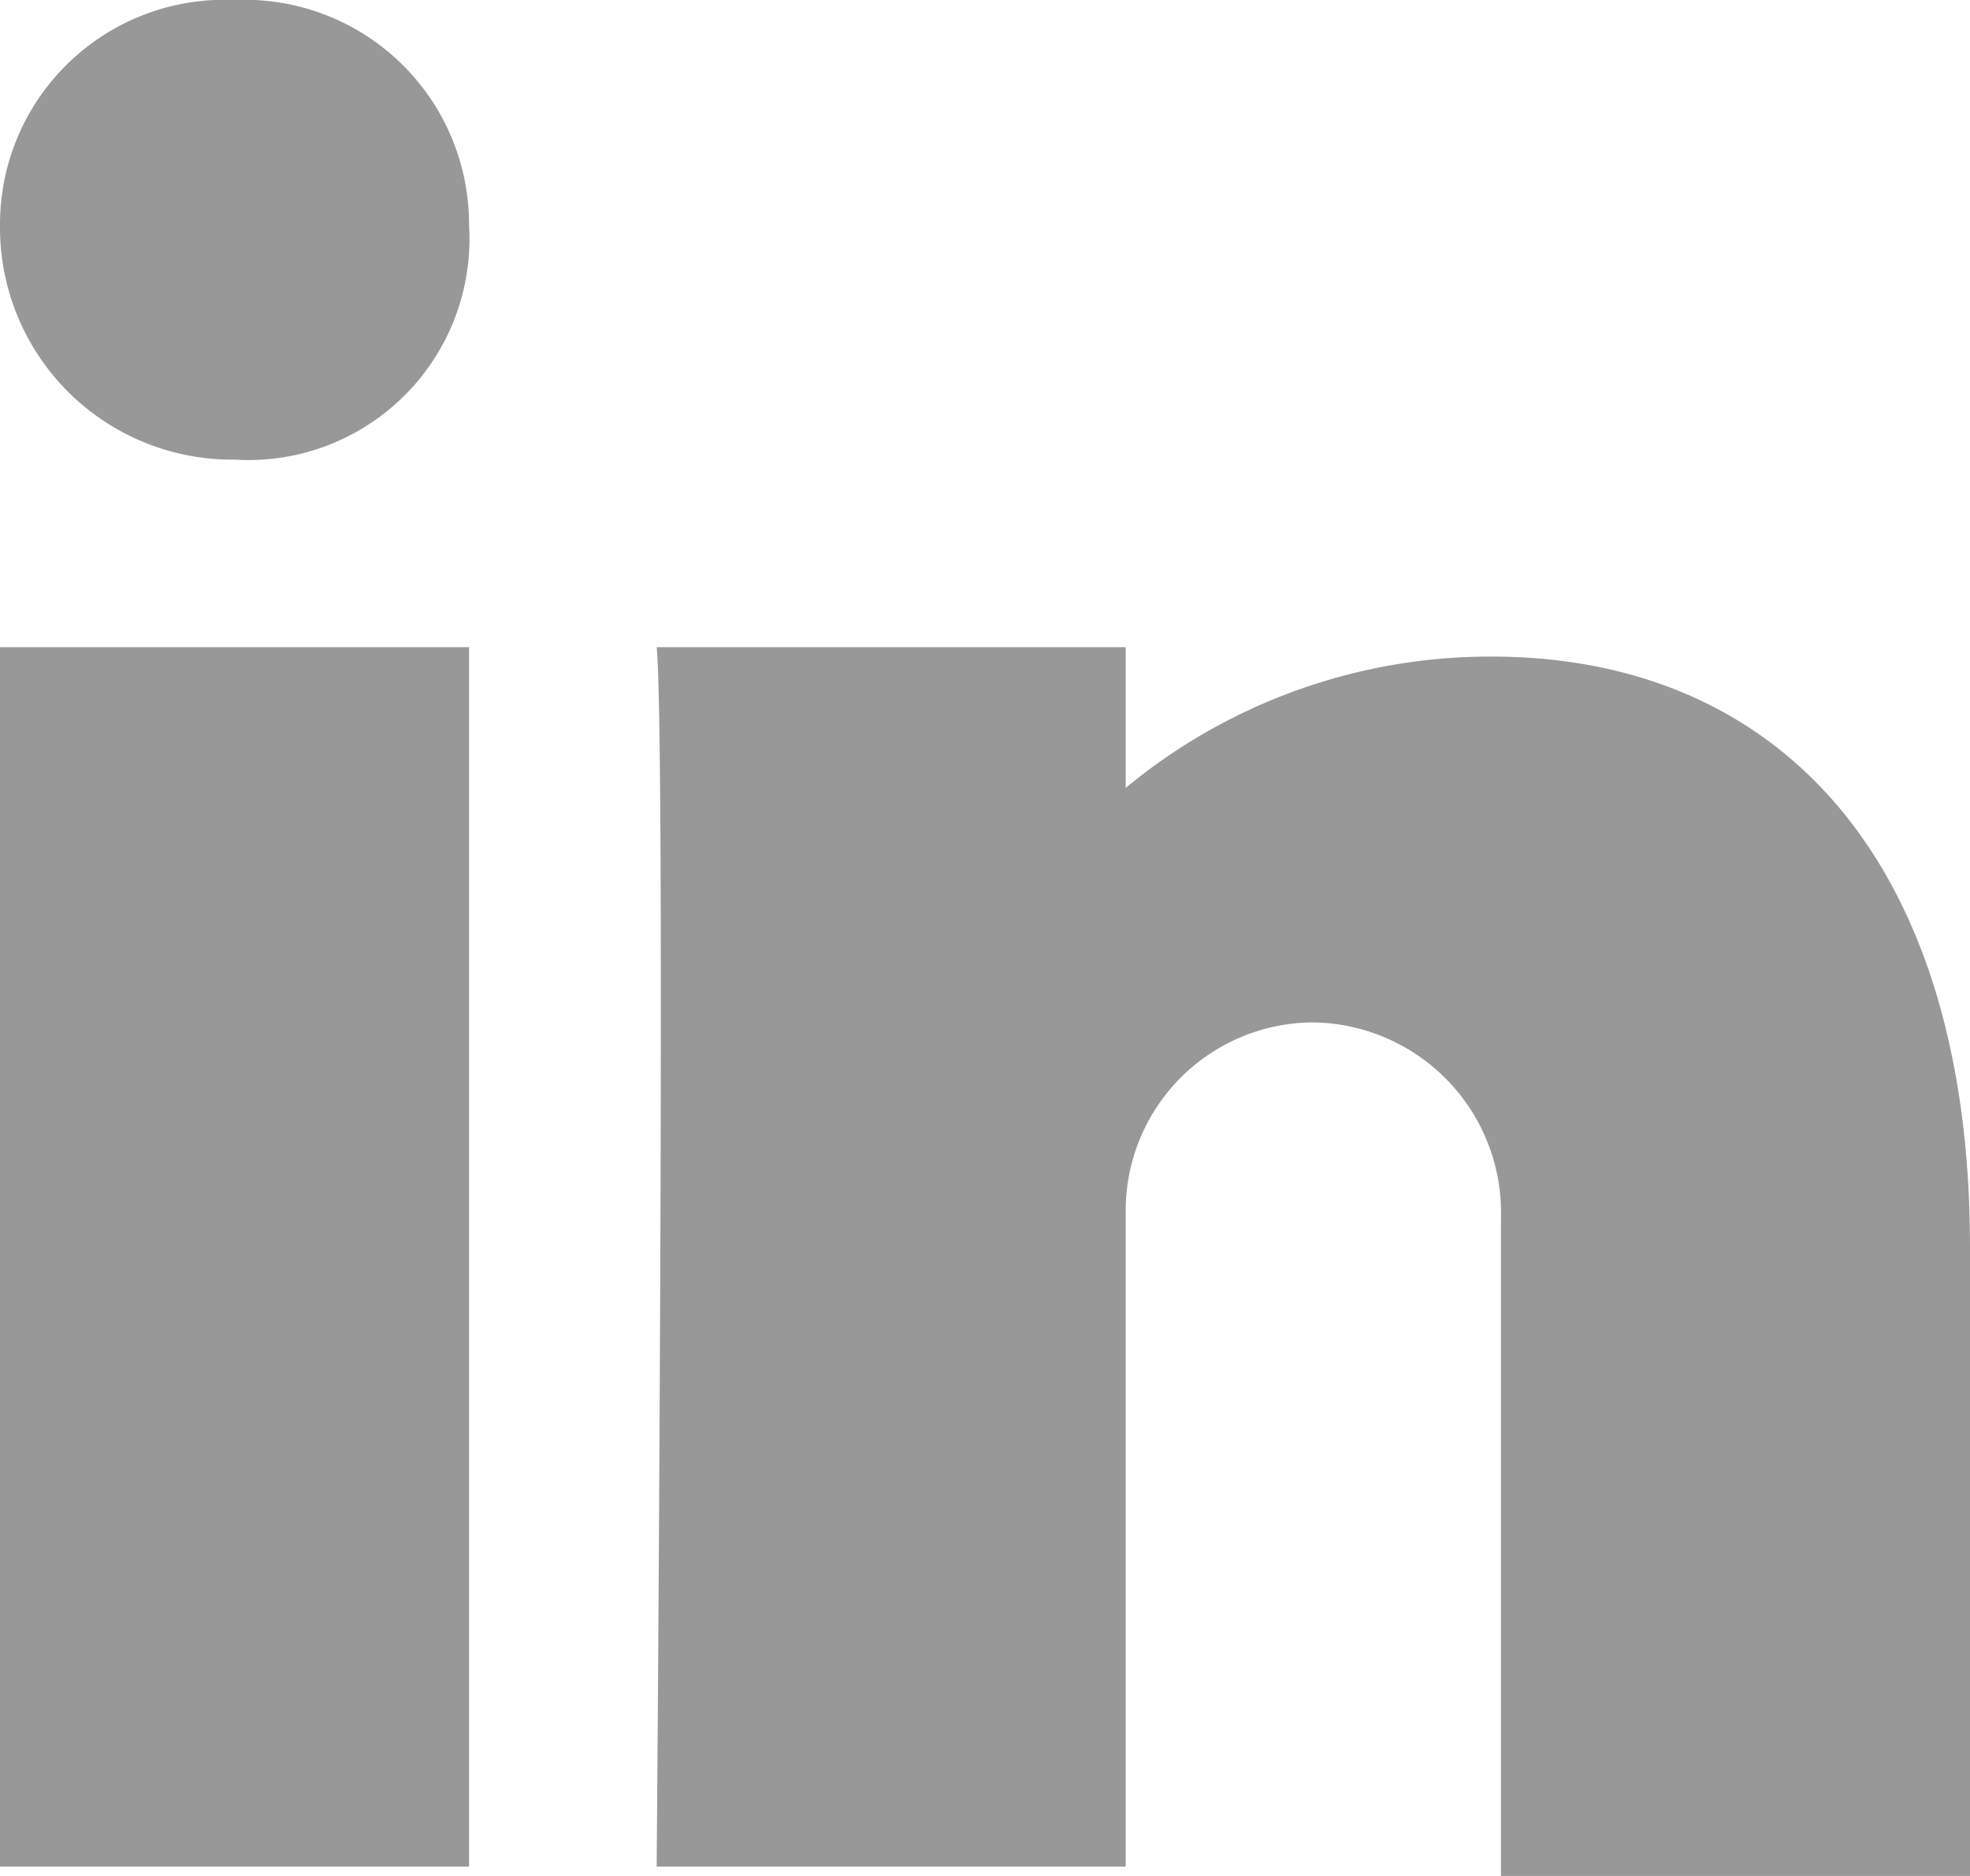 <svg xmlns="http://www.w3.org/2000/svg" width="21" height="20"><path d="M5 19.9H0v-13h5zm-2.5-15A2.474 2.474 0 010 2.4 2.394 2.394 0 012.5 0 2.394 2.394 0 015 2.4a2.357 2.357 0 01-2.5 2.5zm11.5 6a2.006 2.006 0 00-2 2v7H7s.1-12 0-13h5v1.5A6.09 6.09 0 0115.9 7c3 0 5.1 2.1 5.1 6.3V20h-5v-7a2.03 2.03 0 00-2-2.1z" fill="#989898"/></svg>
